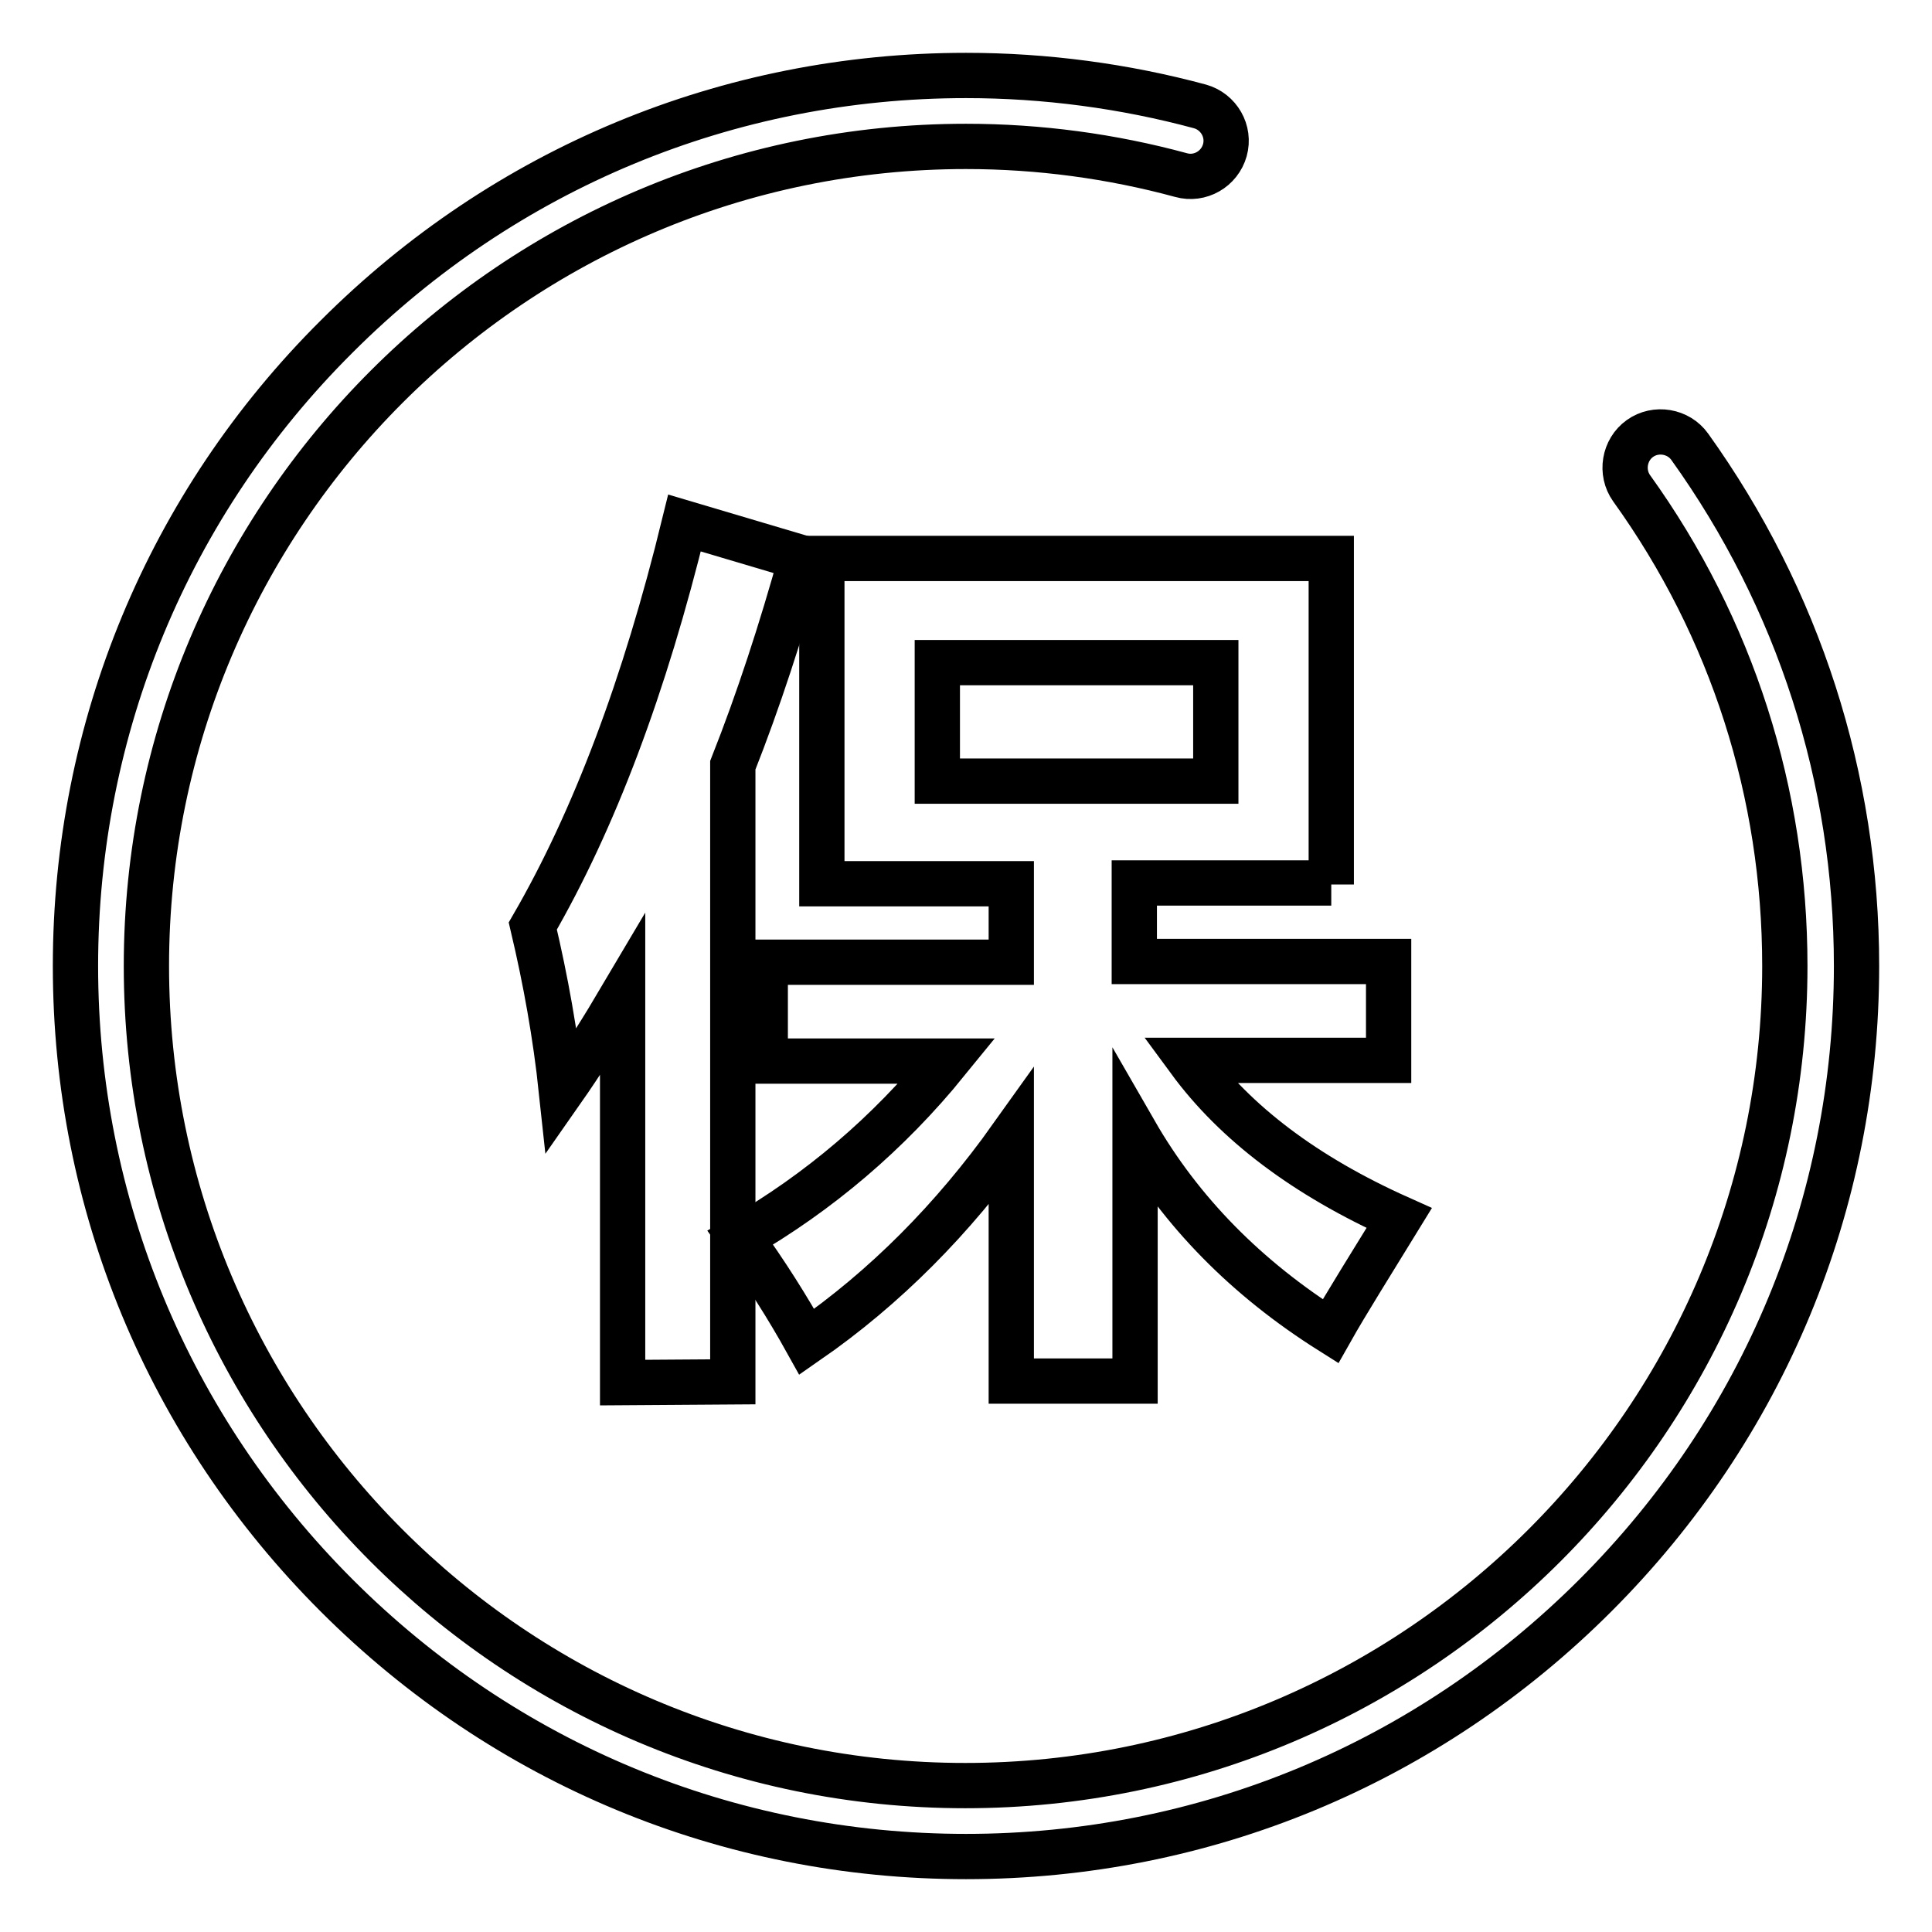 <?xml version="1.0" encoding="utf-8"?>
<!-- Svg Vector Icons : http://www.onlinewebfonts.com/icon -->
<!DOCTYPE svg PUBLIC "-//W3C//DTD SVG 1.1//EN" "http://www.w3.org/Graphics/SVG/1.1/DTD/svg11.dtd">
<svg version="1.1" xmlns="http://www.w3.org/2000/svg" xmlns:xlink="http://www.w3.org/1999/xlink" x="0px" y="0px" viewBox="0 0 256 256" enable-background="new 0 0 256 256" xml:space="preserve">
<g><g><path stroke-width="6" fill-opacity="0" stroke="#000000"  d="M217.3,58.1c-2.1,1.5-2.6,4.5-1.1,6.6c13.3,18.5,20.3,40.4,20.3,63.3c0,59.9-48.7,108.6-108.6,108.6S19.4,187.9,19.4,128S68.1,19.4,128,19.4c9.7,0,19.3,1.3,28.5,3.8c2.5,0.7,5.1-0.8,5.8-3.3c0.7-2.5-0.8-5.1-3.3-5.8c-10-2.7-20.5-4.1-31-4.1c-31.5,0-61.1,12.3-83.4,34.6C22.3,66.8,10,96.5,10,128c0,31.5,12.3,61.1,34.6,83.4C66.9,233.7,96.5,246,128,246c31.5,0,61.1-12.3,83.4-34.6c22.3-22.3,34.6-51.9,34.6-83.4c0-24.9-7.7-48.7-22.1-68.8C222.4,57.1,219.4,56.6,217.3,58.1z"/><path stroke-width="6" fill-opacity="0" stroke="#000000"  d="M176.4,117.2V74h-67.5v43.1H134v10.4h-32.6v13.1h24.1c-7.8,9.6-17,17.4-27.4,23.4c3.4,4.7,6.3,9.3,8.8,13.8c10.4-7.2,19.4-16.3,27.1-27.1v32.3h16.4v-33c6.1,10.6,14.8,19.4,25.9,26.4c2.2-3.9,5.3-8.8,9.1-15c-12.5-5.6-21.7-12.6-27.8-20.9H184v-13.1h-33.7v-10.4H176.4L176.4,117.2z M124.2,103.4V87.8h36.9v15.7H124.2z"/><path stroke-width="6" fill-opacity="0" stroke="#000000"  d="M97.1,183.1v-81.7c3.4-8.6,6.4-17.8,9.1-27.5l-15.5-4.6c-5.3,21.7-12,39.4-20.1,53.4c1.7,7.2,3,14.4,3.8,21.9c2.8-4,5.5-8.3,8.1-12.7v51.3L97.1,183.1L97.1,183.1z"/></g></g>
</svg>